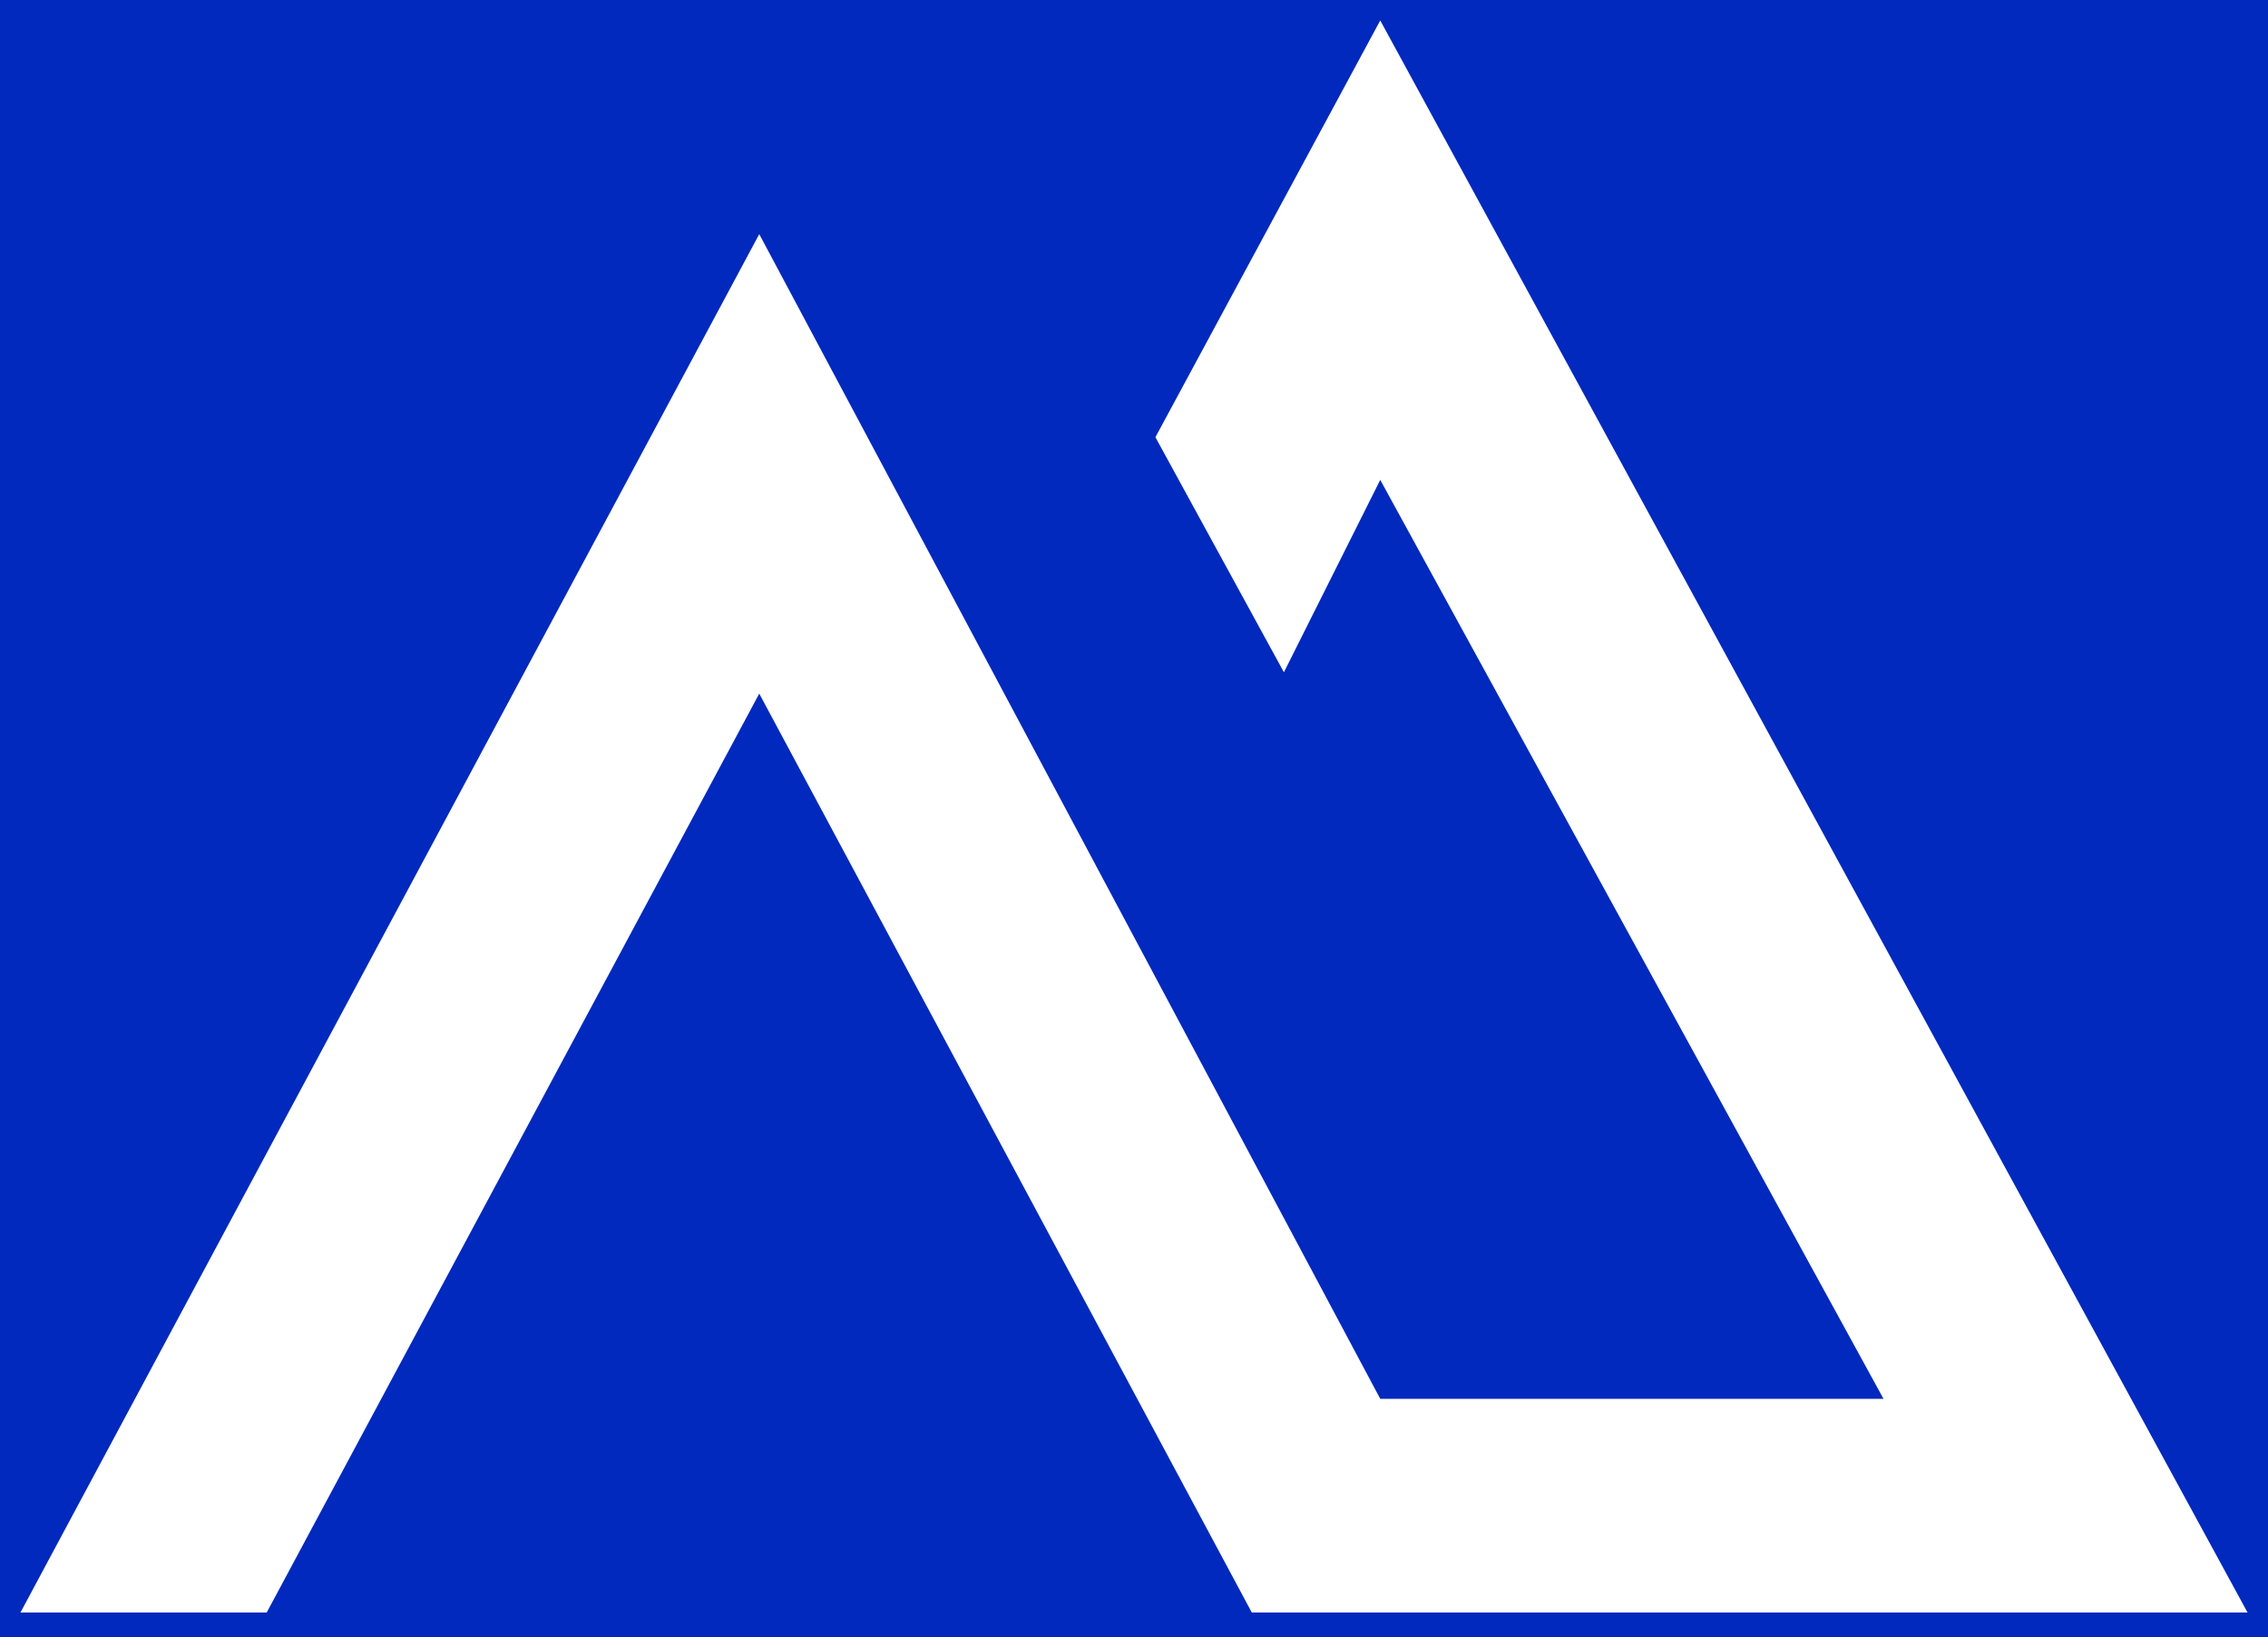 <svg id="layer" xmlns="http://www.w3.org/2000/svg" viewBox="0 0 554 400"><defs><style>.cls-1{fill:#0129bd;}</style></defs><title>hero-mask</title><path class="cls-1" d="M0,0V400H554V0ZM305.77,394,185.46,169.48,65.15,394H5L185.46,57.21,337.15,341.79H460.08L337.15,117.26l-23.53,47-31.39-57.43L337.15,5,549,394Z"/></svg>